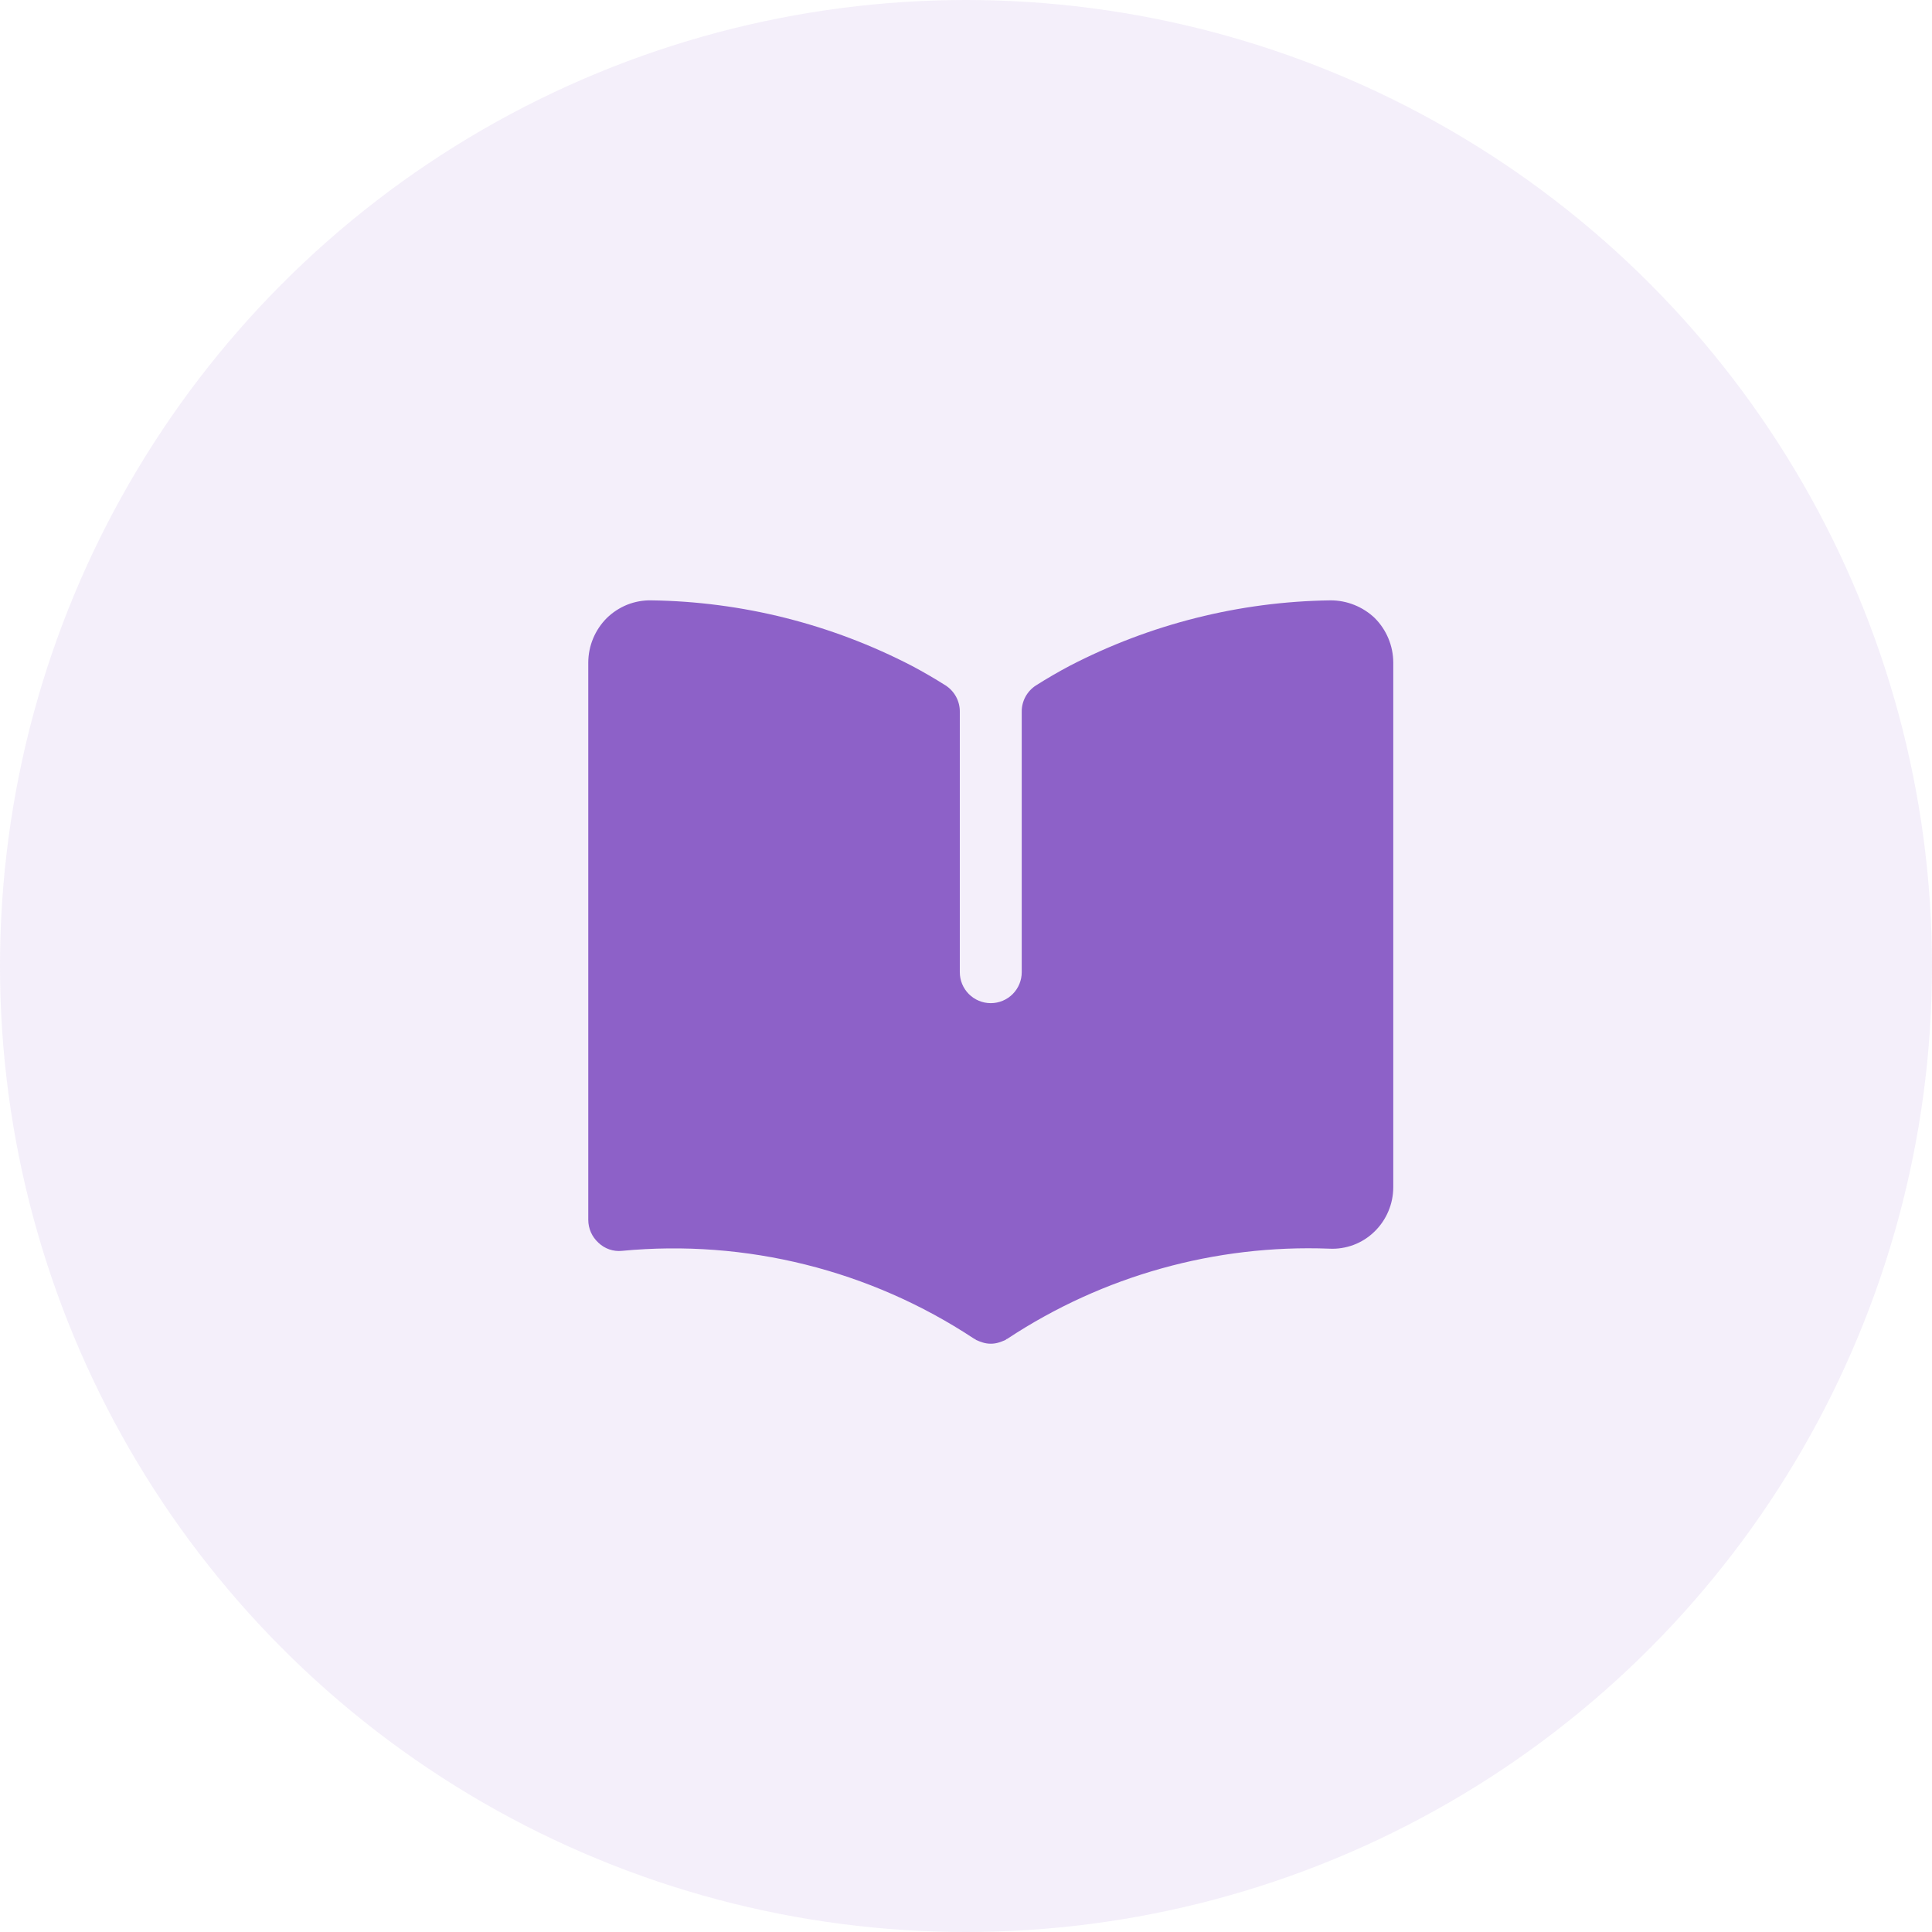 <?xml version="1.0" encoding="UTF-8"?>
<svg xmlns="http://www.w3.org/2000/svg" width="39" height="39" viewBox="0 0 39 39" fill="none">
  <circle opacity="0.1" cx="19.5" cy="19.5" r="19.5" fill="#8D61C8"></circle>
  <path d="M28.125 13.375V23.962C28.125 24.13 28.092 24.297 28.026 24.451C27.961 24.606 27.865 24.746 27.744 24.863C27.624 24.98 27.481 25.071 27.324 25.13C27.166 25.189 26.999 25.215 26.831 25.206C24.533 25.119 22.264 25.753 20.344 27.019C20.337 27.025 20.328 27.03 20.319 27.031C20.312 27.039 20.303 27.045 20.294 27.05C20.269 27.062 20.244 27.069 20.219 27.081L20.163 27.1C20.057 27.133 19.943 27.133 19.838 27.1L19.781 27.081C19.756 27.069 19.731 27.062 19.706 27.05C19.697 27.045 19.689 27.039 19.681 27.031C19.672 27.03 19.663 27.025 19.656 27.019C17.561 25.636 15.056 25.012 12.556 25.25C12.47 25.259 12.383 25.249 12.301 25.221C12.219 25.193 12.144 25.147 12.081 25.087C12.017 25.029 11.965 24.958 11.929 24.878C11.894 24.798 11.875 24.712 11.875 24.625V13.375C11.876 13.037 12.011 12.714 12.25 12.475C12.368 12.36 12.508 12.269 12.661 12.207C12.815 12.146 12.979 12.116 13.144 12.119C14.979 12.144 16.783 12.598 18.413 13.444C18.643 13.566 18.868 13.697 19.089 13.837C19.177 13.894 19.25 13.973 19.3 14.065C19.35 14.158 19.376 14.261 19.375 14.366V19.625C19.375 19.791 19.441 19.95 19.558 20.067C19.675 20.184 19.834 20.25 20 20.25C20.166 20.25 20.325 20.184 20.442 20.067C20.559 19.95 20.625 19.791 20.625 19.625V14.366C20.624 14.261 20.65 14.158 20.7 14.065C20.75 13.973 20.823 13.894 20.911 13.837C21.132 13.697 21.357 13.566 21.587 13.444C23.217 12.598 25.021 12.144 26.856 12.119C27.189 12.118 27.509 12.246 27.75 12.475C27.989 12.714 28.124 13.037 28.125 13.375Z" fill="#8D61C8"></path>
</svg>
